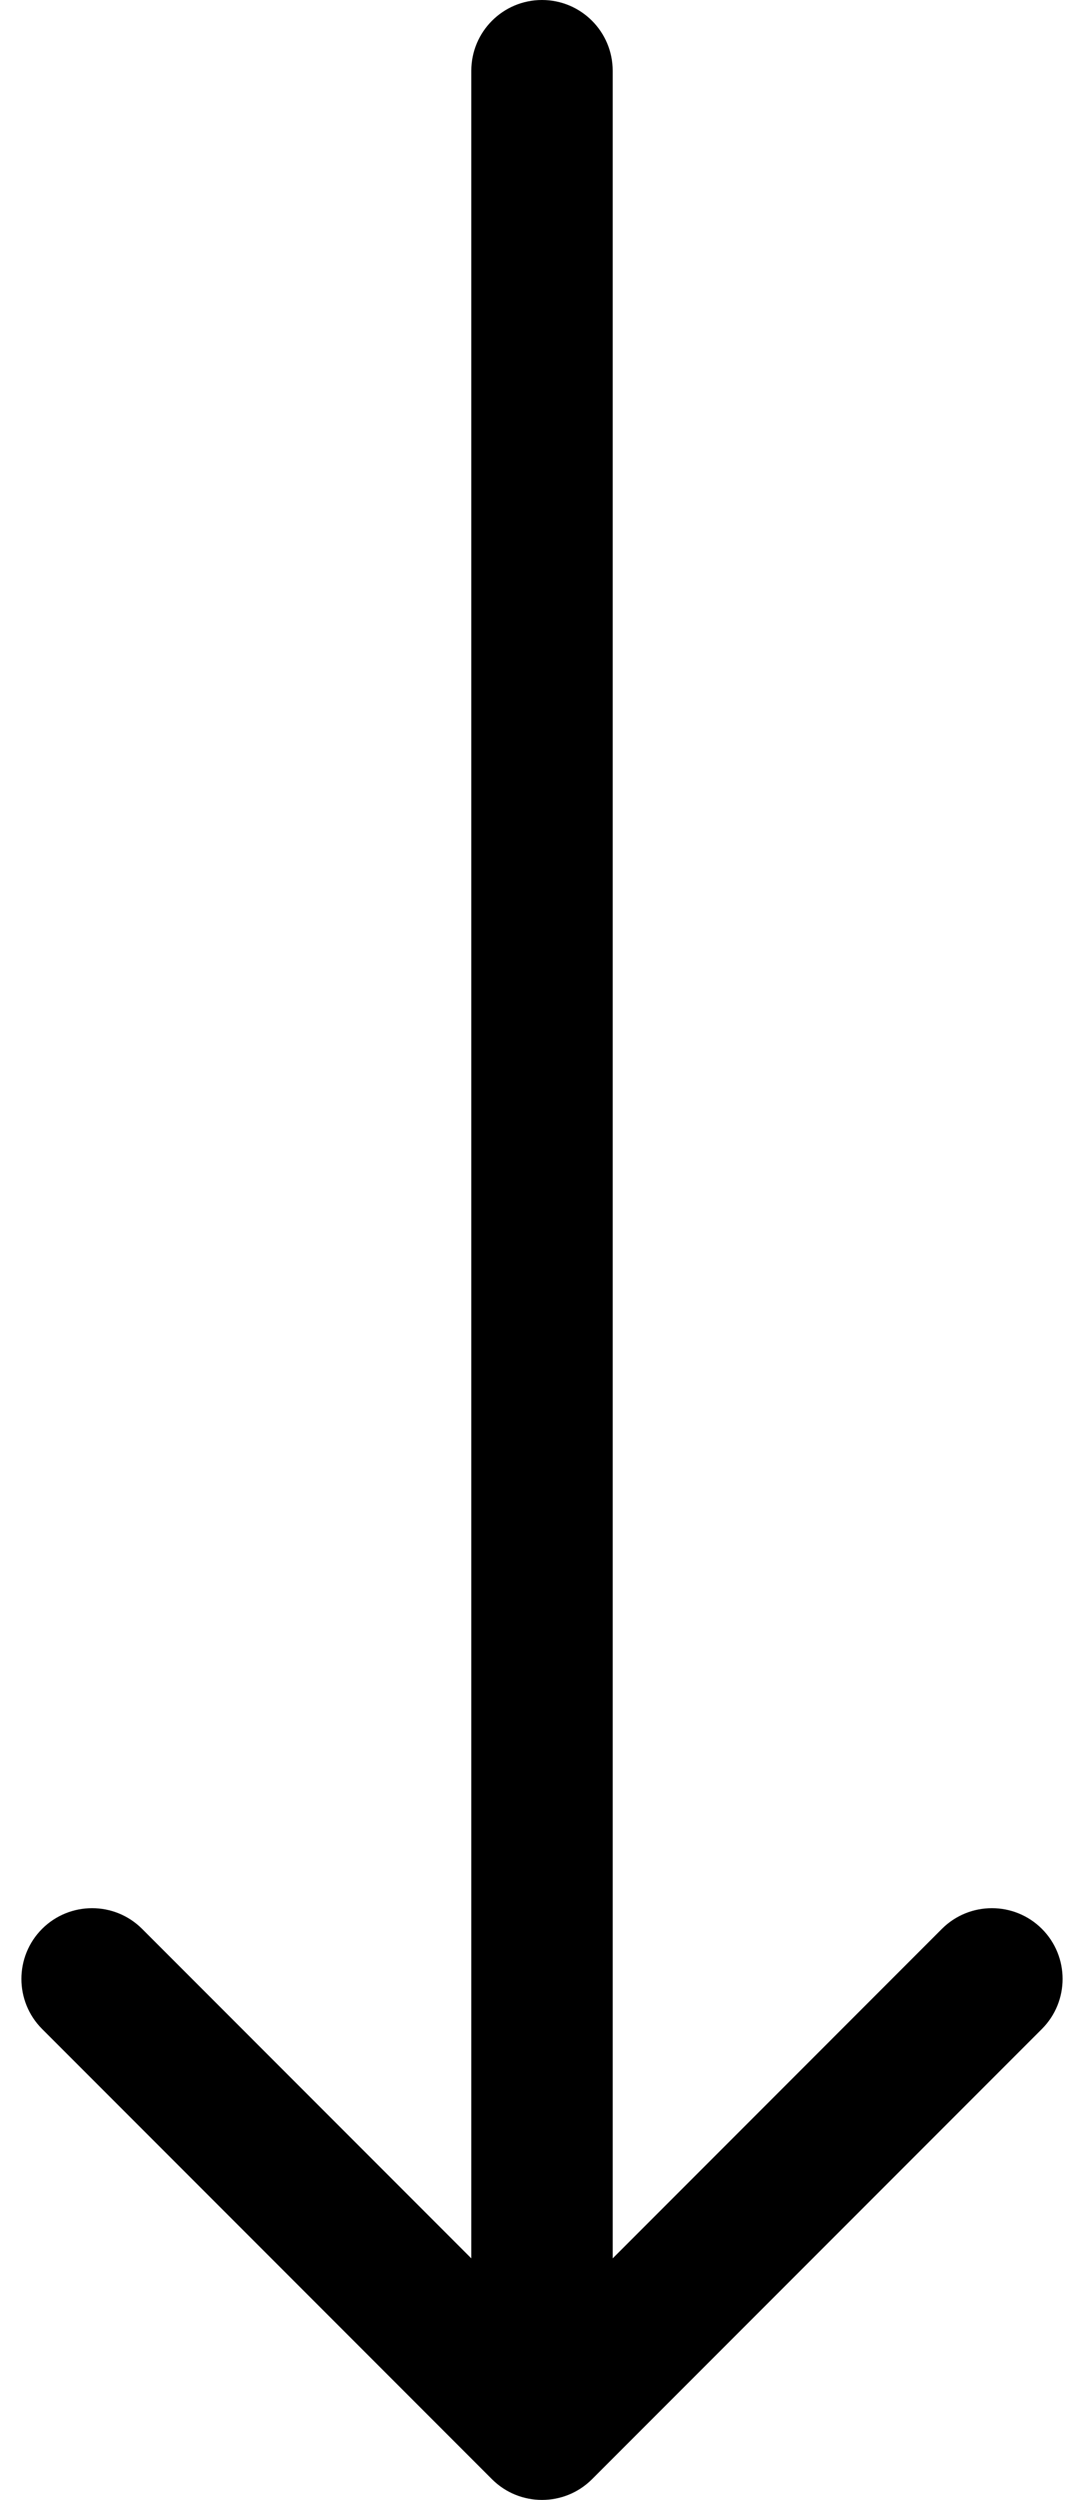 <?xml version="1.0" encoding="UTF-8"?> <svg xmlns="http://www.w3.org/2000/svg" width="23" height="53" viewBox="0 0 23 53" fill="none"> <path d="M13 1.5C13 0.672 12.328 0 11.5 0C10.672 0 10 0.672 10 1.5H13ZM10.439 52.561C11.025 53.146 11.975 53.146 12.561 52.561L22.107 43.015C22.692 42.429 22.692 41.479 22.107 40.893C21.521 40.308 20.571 40.308 19.985 40.893L11.5 49.379L3.015 40.893C2.429 40.308 1.479 40.308 0.893 40.893C0.308 41.479 0.308 42.429 0.893 43.015L10.439 52.561ZM10 1.5V51.5H13V1.5H10Z" fill="black"></path> </svg> 